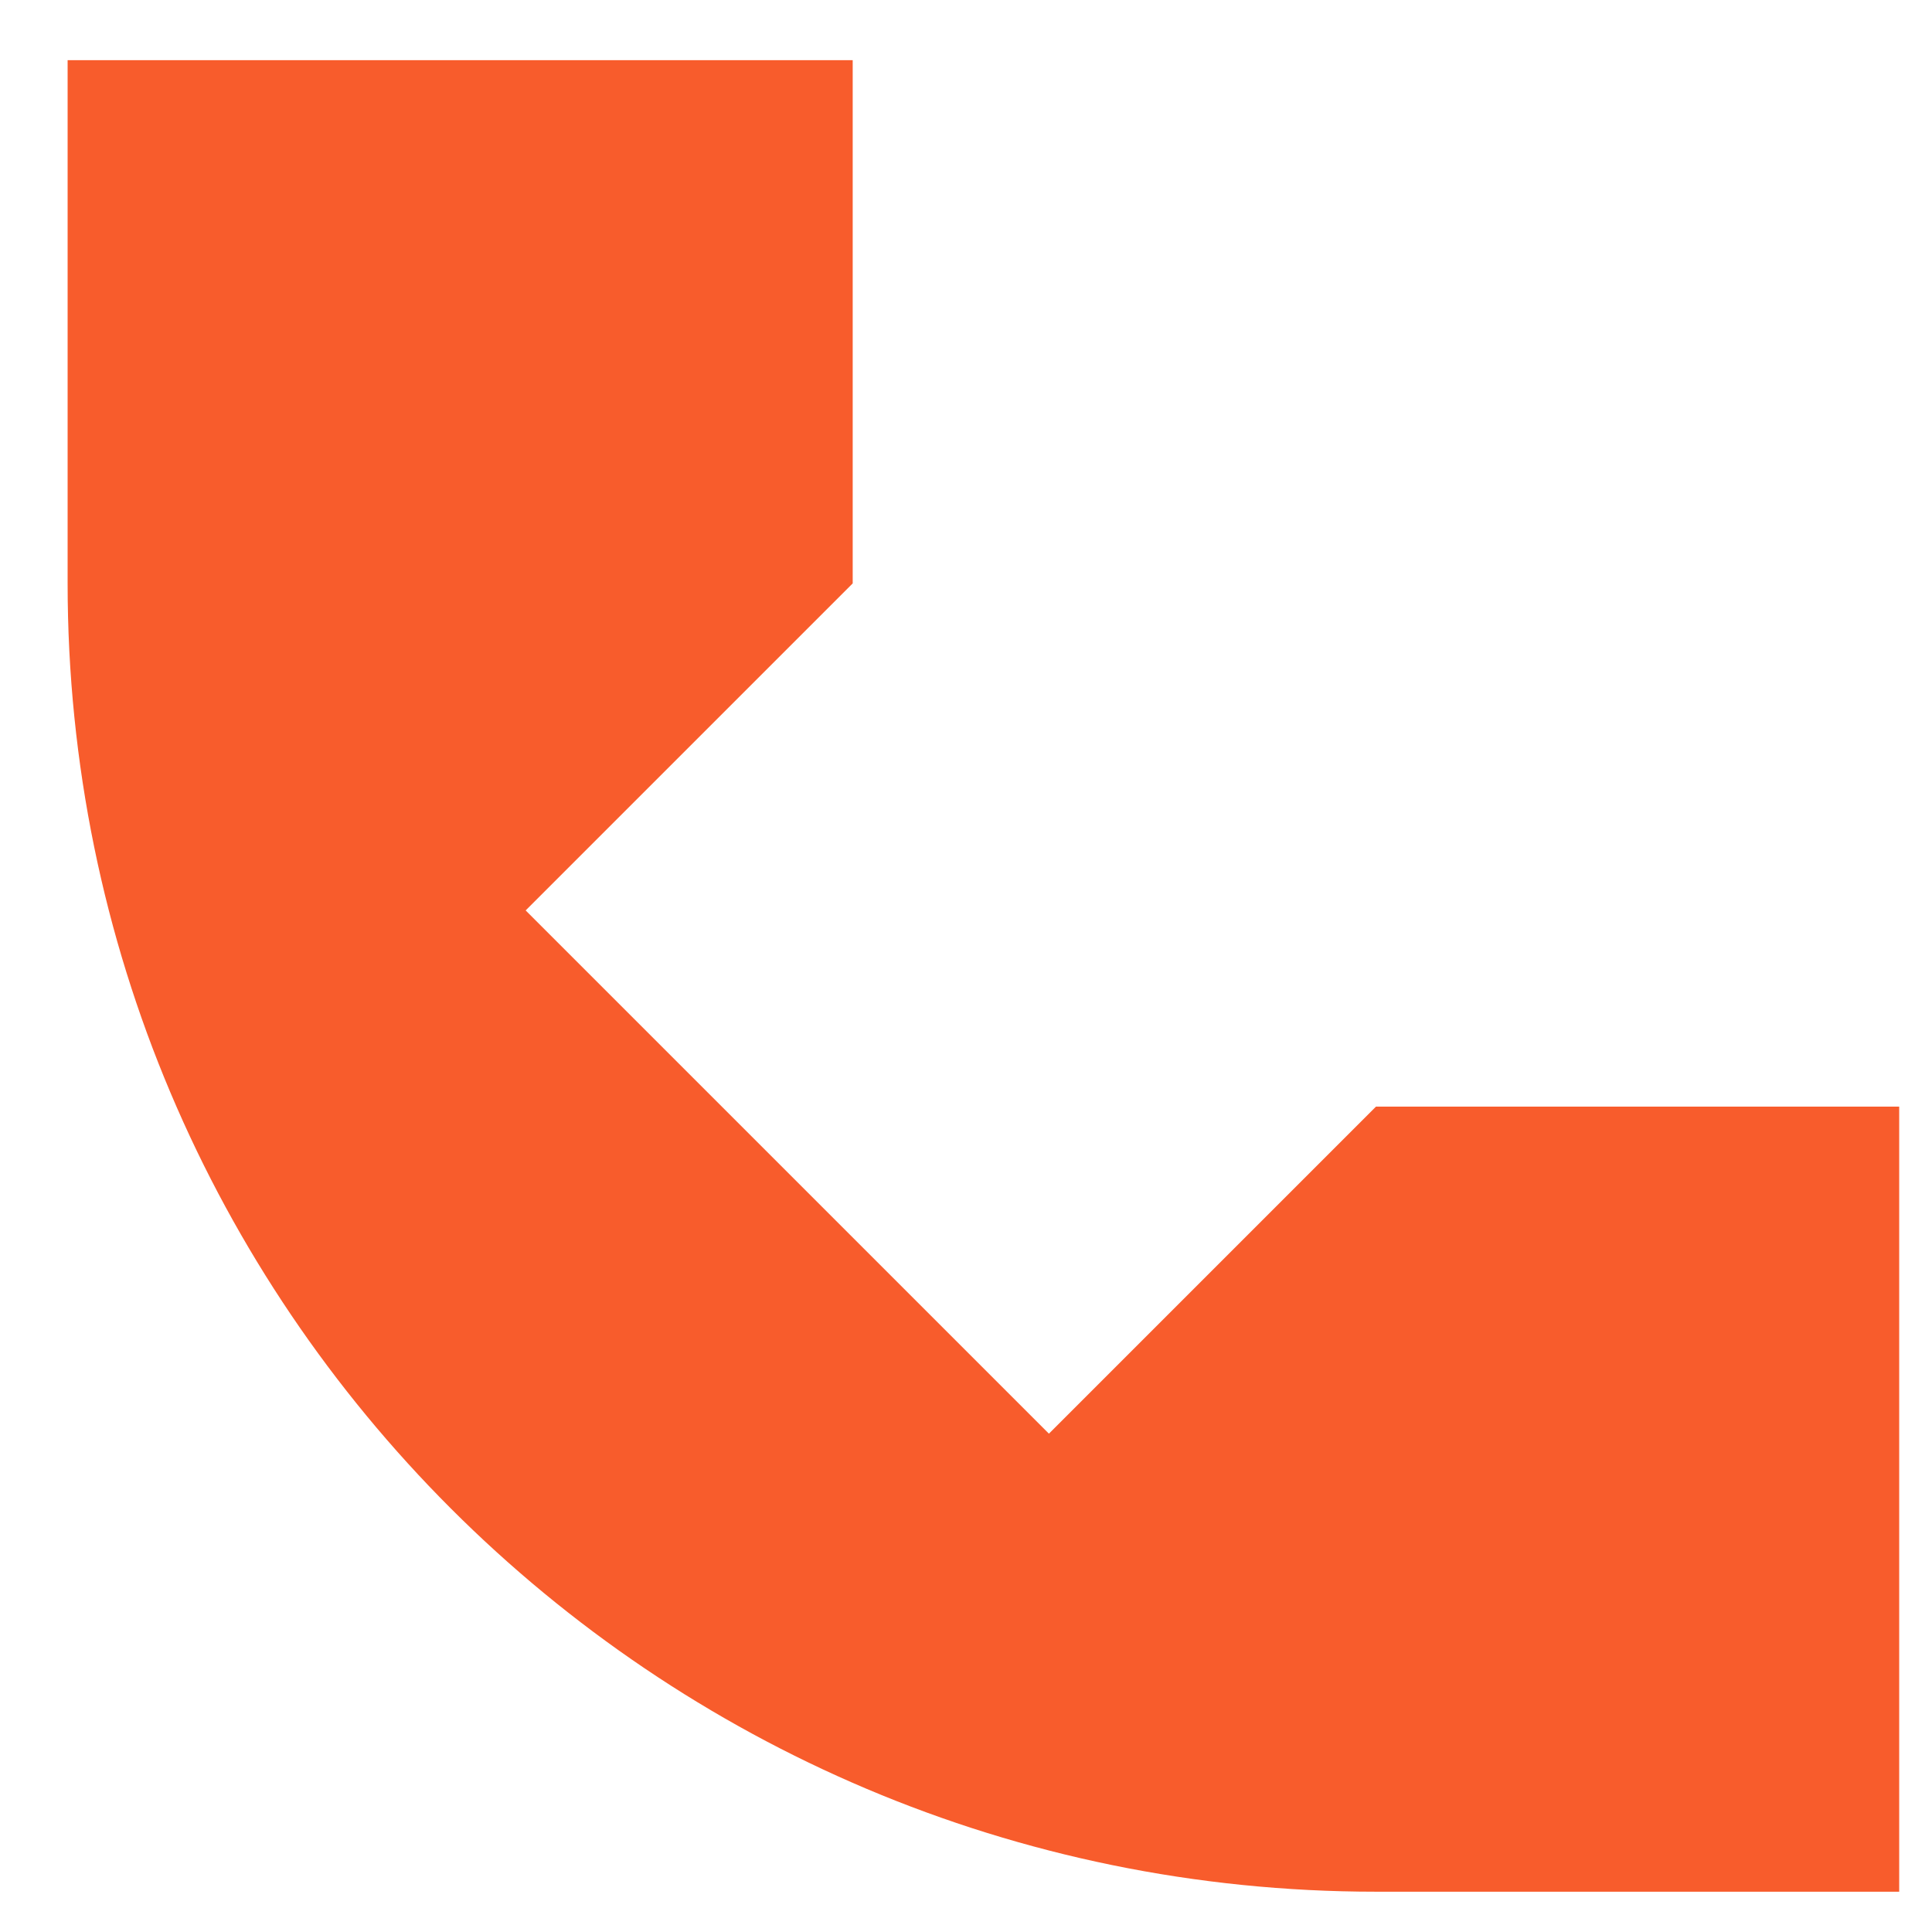 <?xml version="1.0" encoding="UTF-8"?>
<svg id="Capa_1" data-name="Capa 1" xmlns="http://www.w3.org/2000/svg" viewBox="0 0 96 95.66">
  <defs>
    <style>
      .cls-1 {
        fill: #f85c2c;
      }
    </style>
  </defs>
  <path class="cls-1" d="M3.36,28.99V2.99h39.01v26l-16.25,16.25,26,26,16.25-16.25h26v39.01h-26C32.47,94,3.36,64.89,3.36,28.99Z"/>
</svg>
